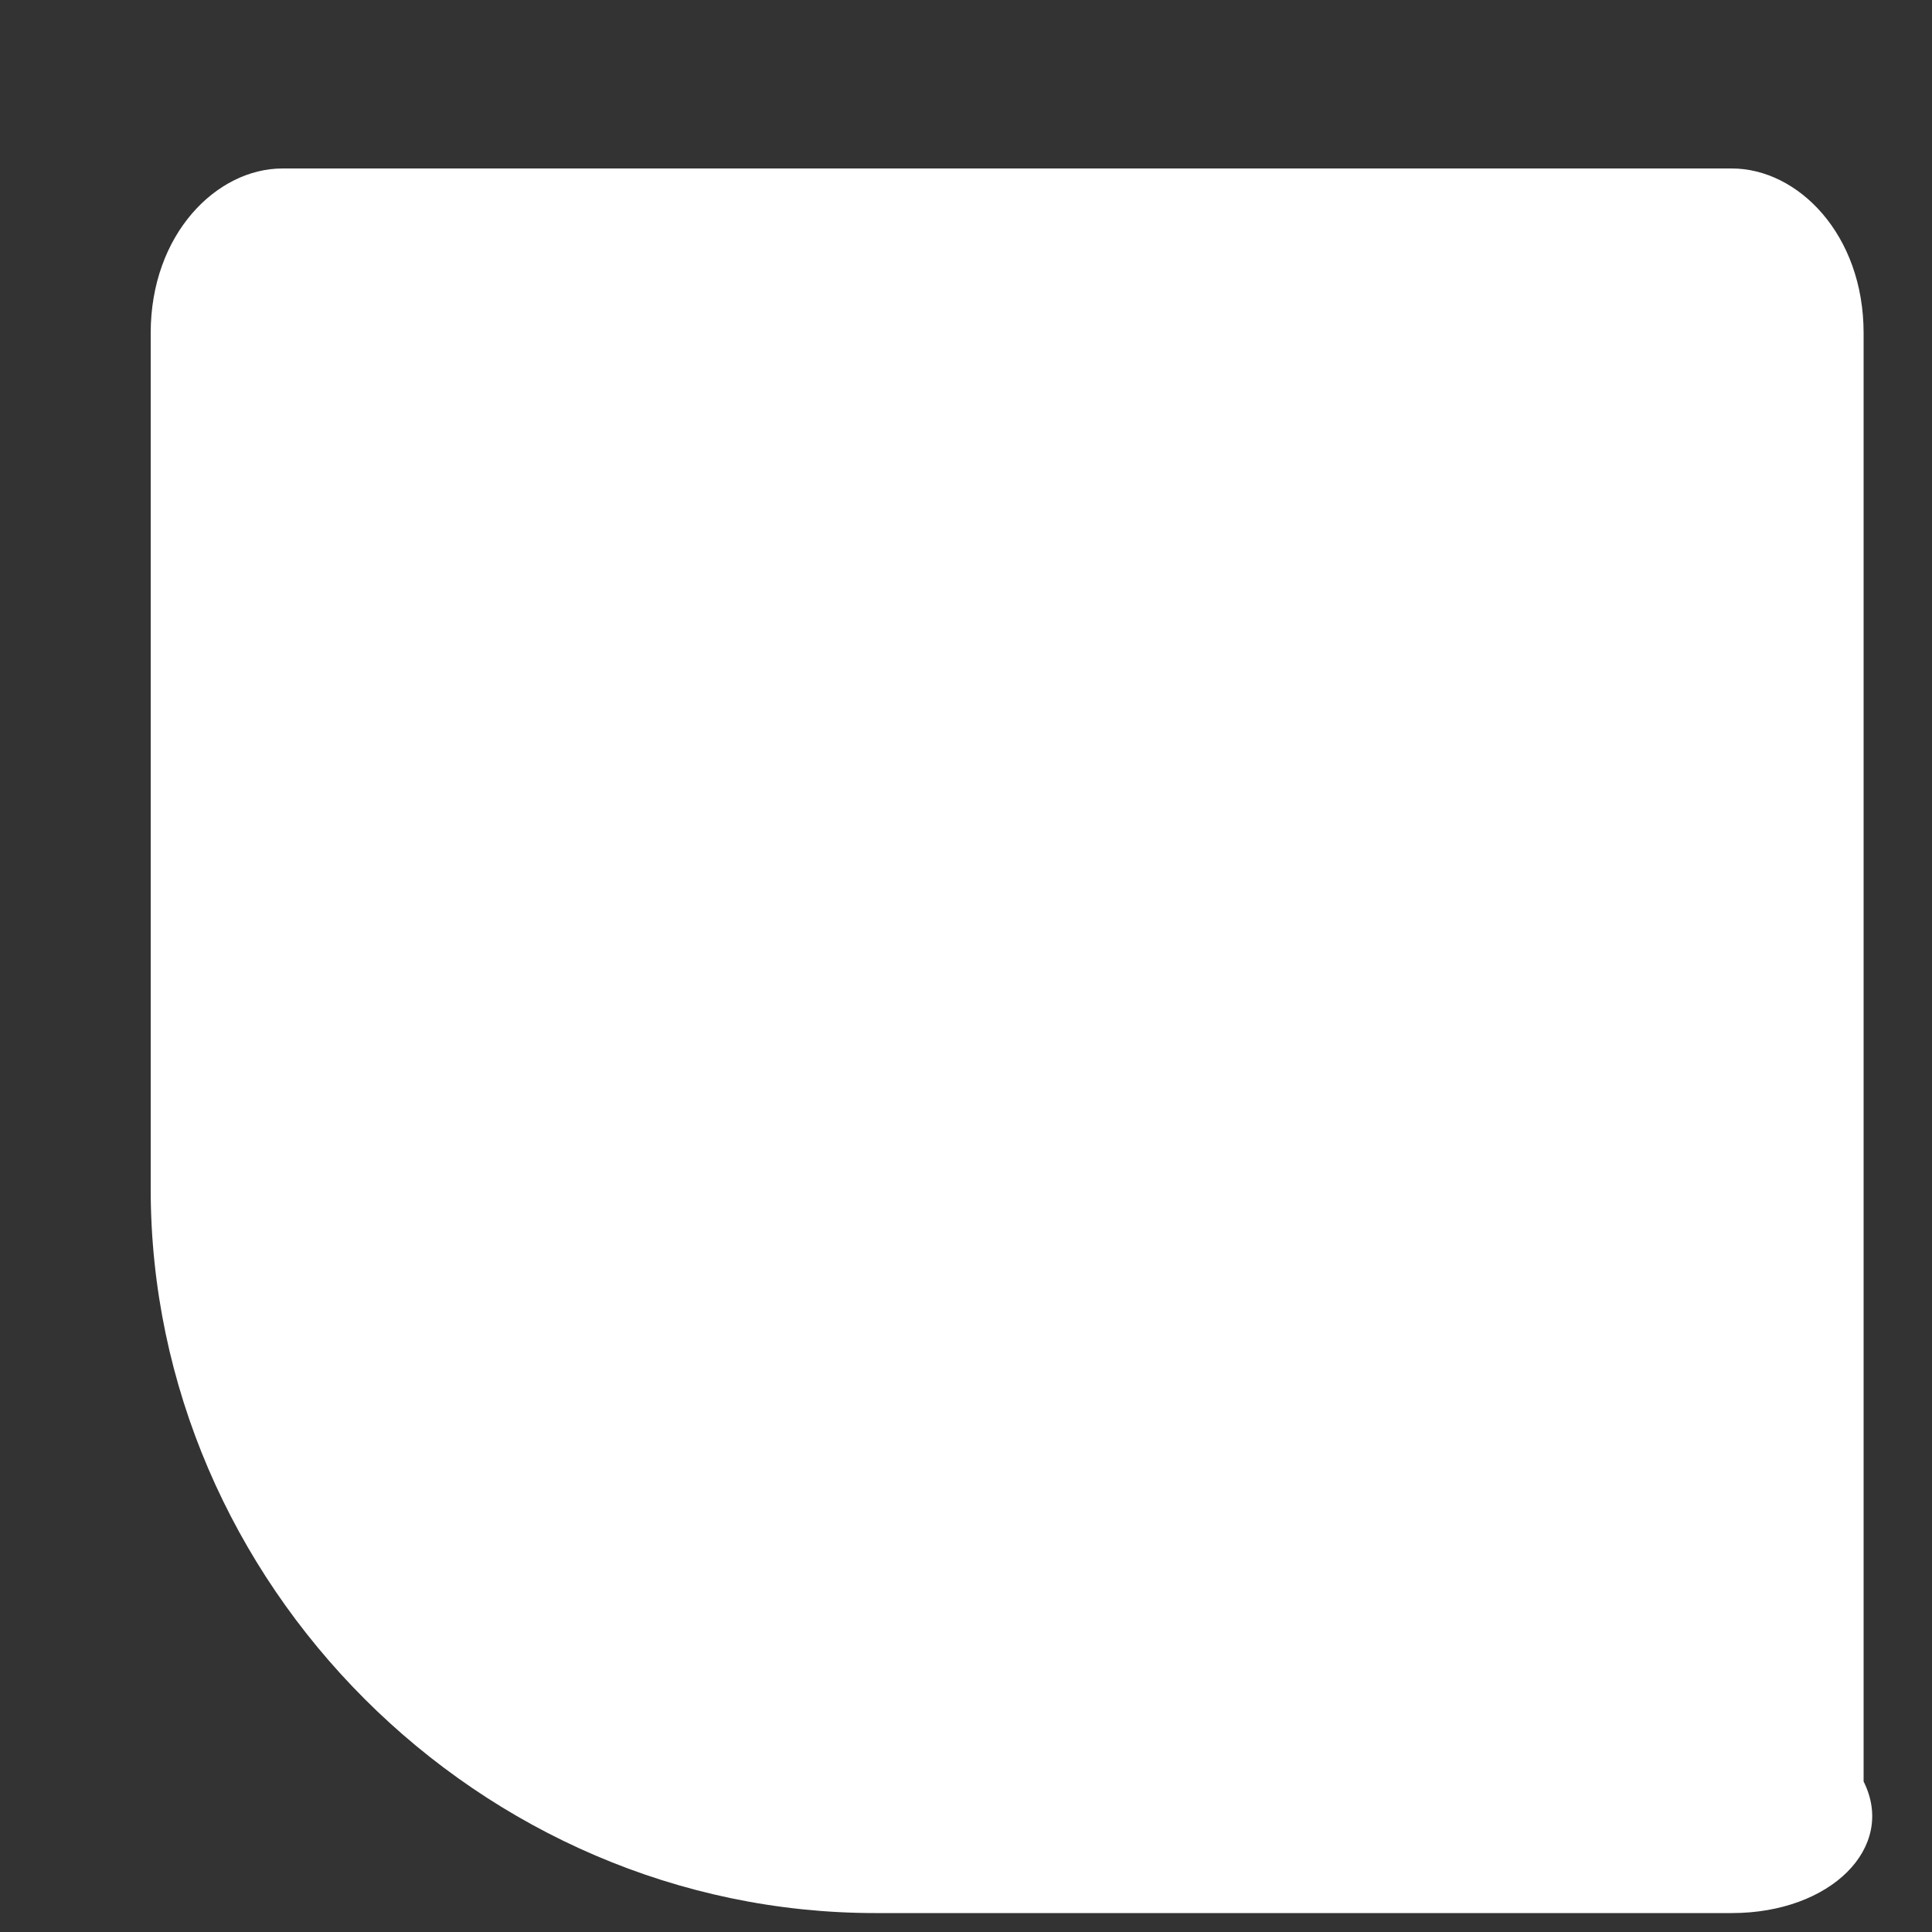 <svg width="10" height="10" viewBox="0 0 10 10" fill="none" xmlns="http://www.w3.org/2000/svg">
<rect x="0" y="0" width="10" height="10" fill="#333333" stroke="none"/>
<path d="M8.964 9.902H4.531C2.485 9.902 0.78 8.199 0.78 6.154V1.724C0.78 1.212 1.121 0.872 1.462 0.872H8.964C9.305 0.872 9.646 1.212 9.646 1.724V9.221C9.817 9.562 9.476 9.902 8.964 9.902Z" fill="white"/>
</svg>
